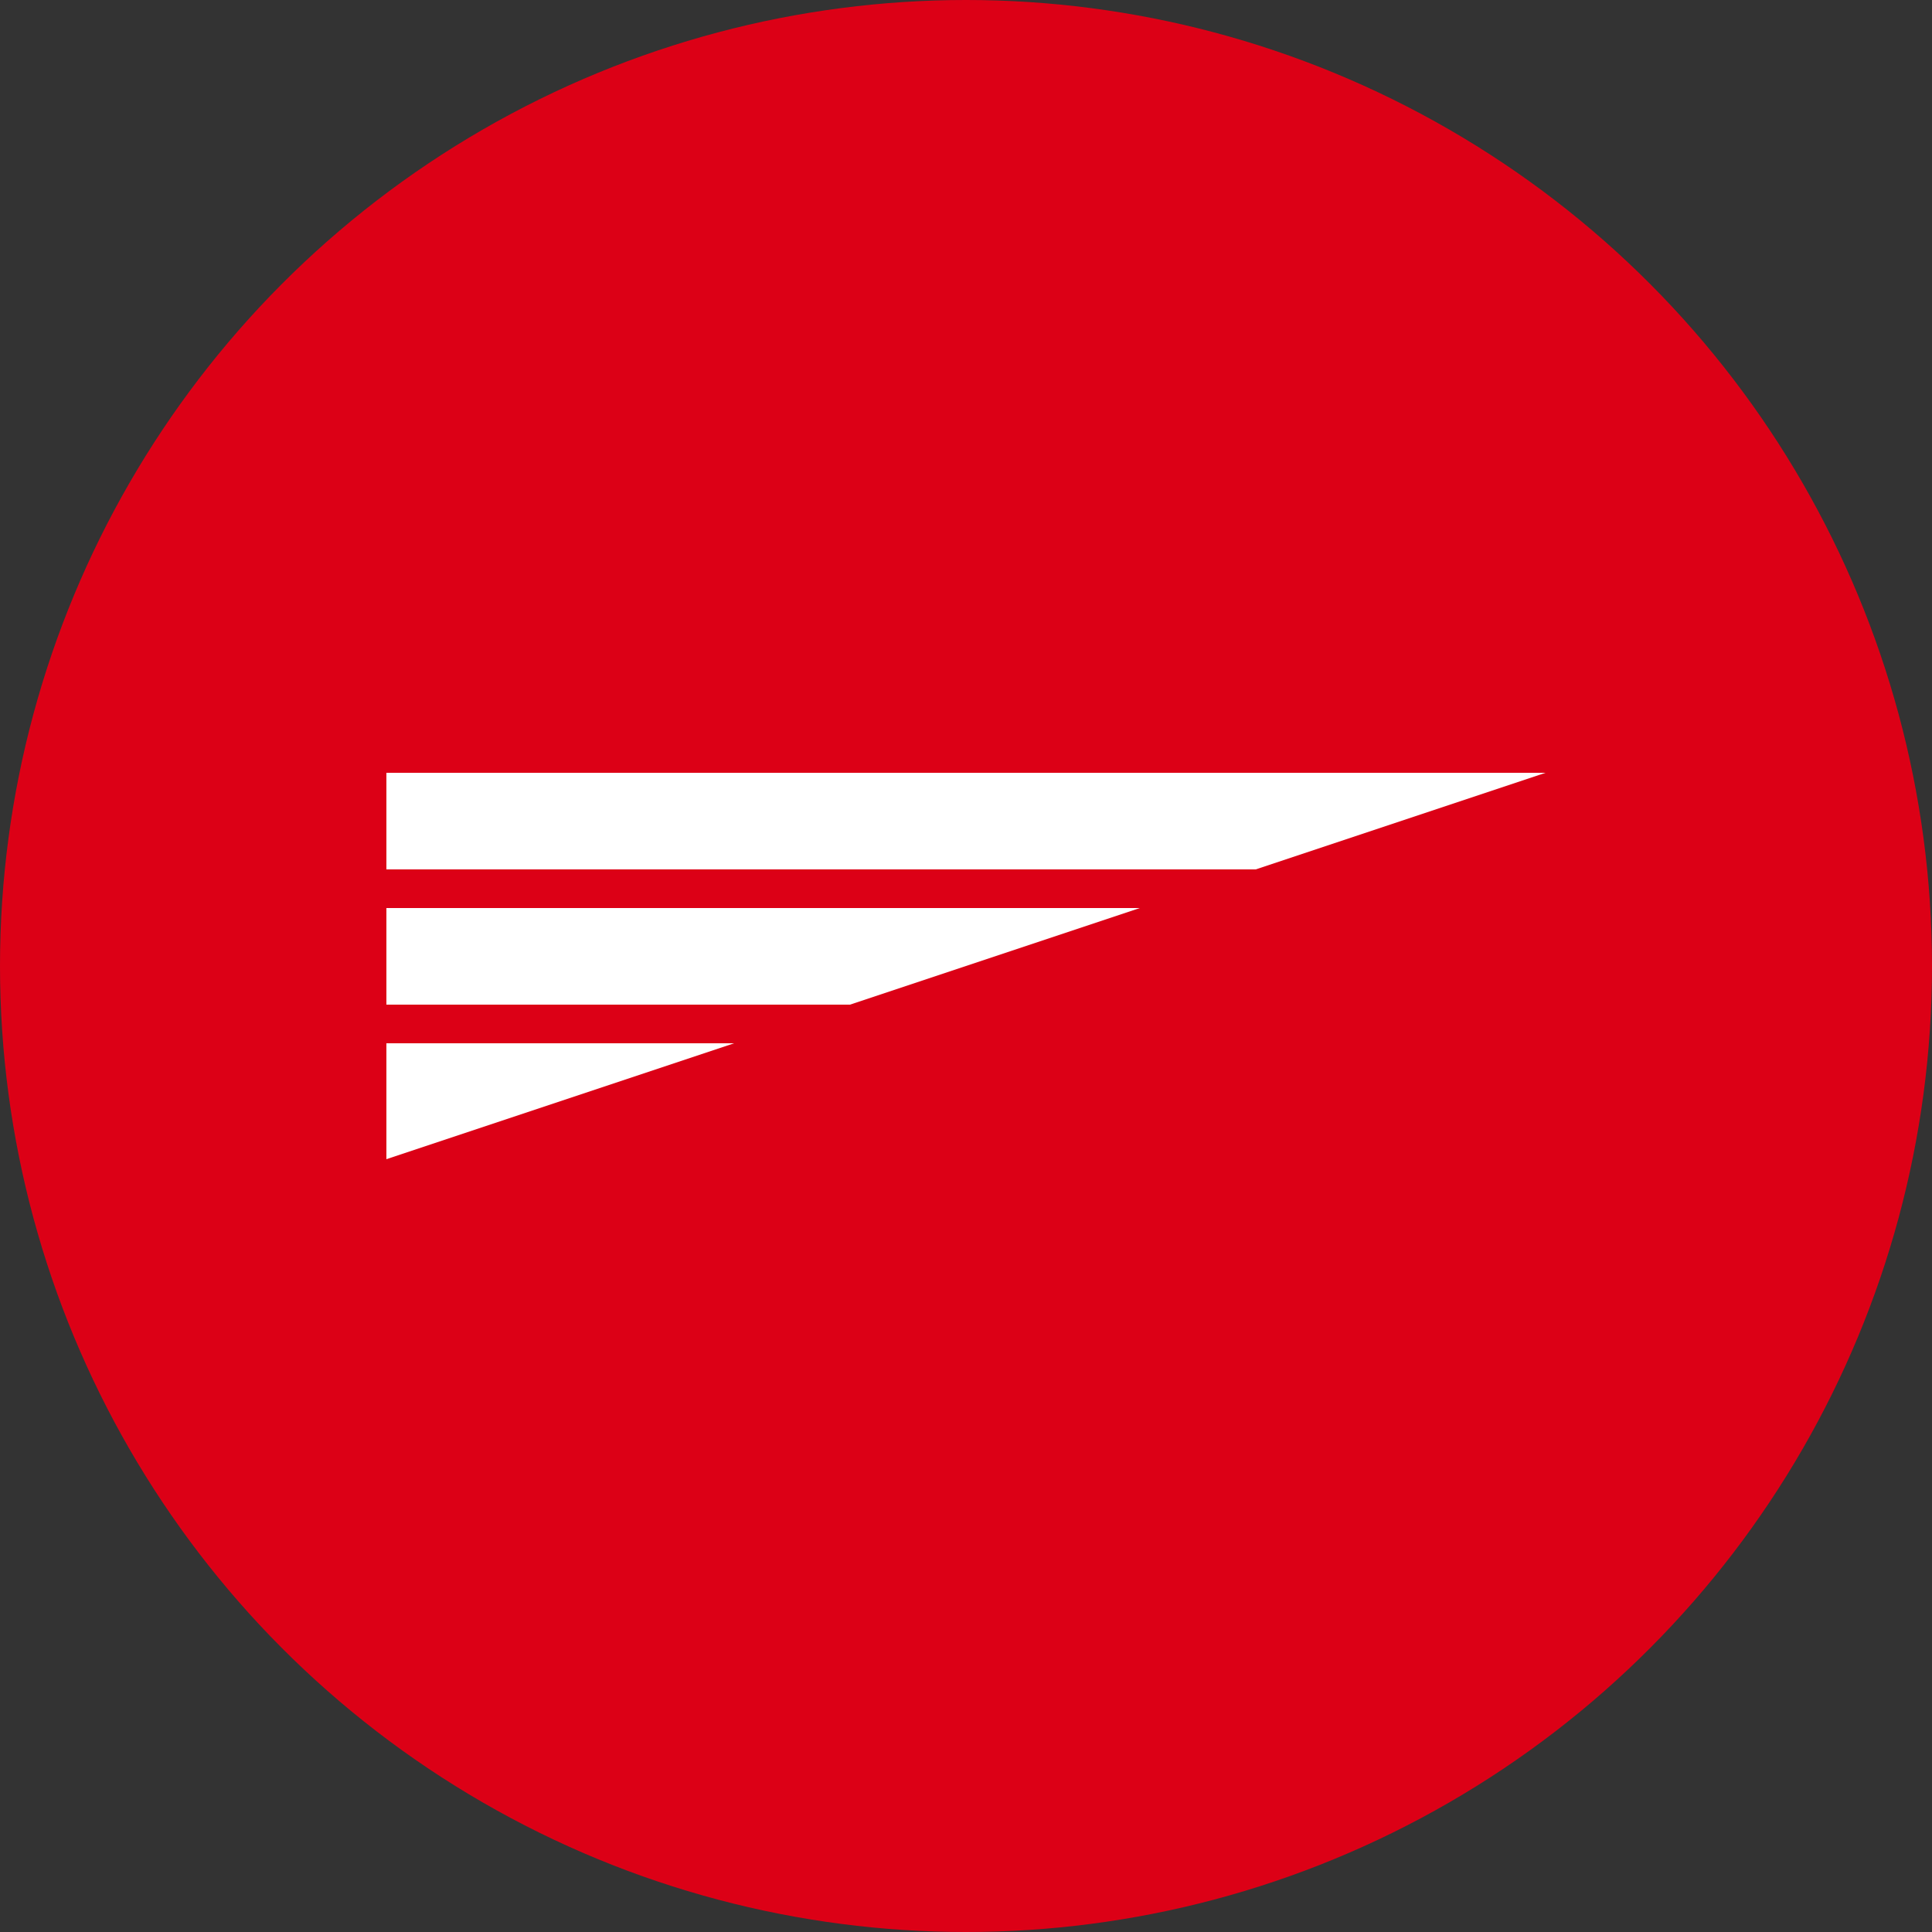 <?xml version='1.0' encoding='utf-8'?>
<svg xmlns="http://www.w3.org/2000/svg" id="Layer_1" data-name="Layer 1" viewBox="0 0 300 300" width="300" height="300"><rect x="0" y="0" width="300" height="300" fill="#333333" stroke="none"/><defs><clipPath id="bz_circular_clip"><circle cx="150.0" cy="150.0" r="150.0" /></clipPath></defs><g clip-path="url(#bz_circular_clip)"><rect x="-1.5" y="-1.5" width="303" height="303" fill="#dc0016" /><path id="path3404-5" d="M60,180l54-18H60Z" fill="#fff" /><path id="path3408-1" d="M240,120H60v15H195Z" fill="#fff" /><path id="path3412-3" d="M60,156h72l45-15H60Z" fill="#fff" /></g></svg>
